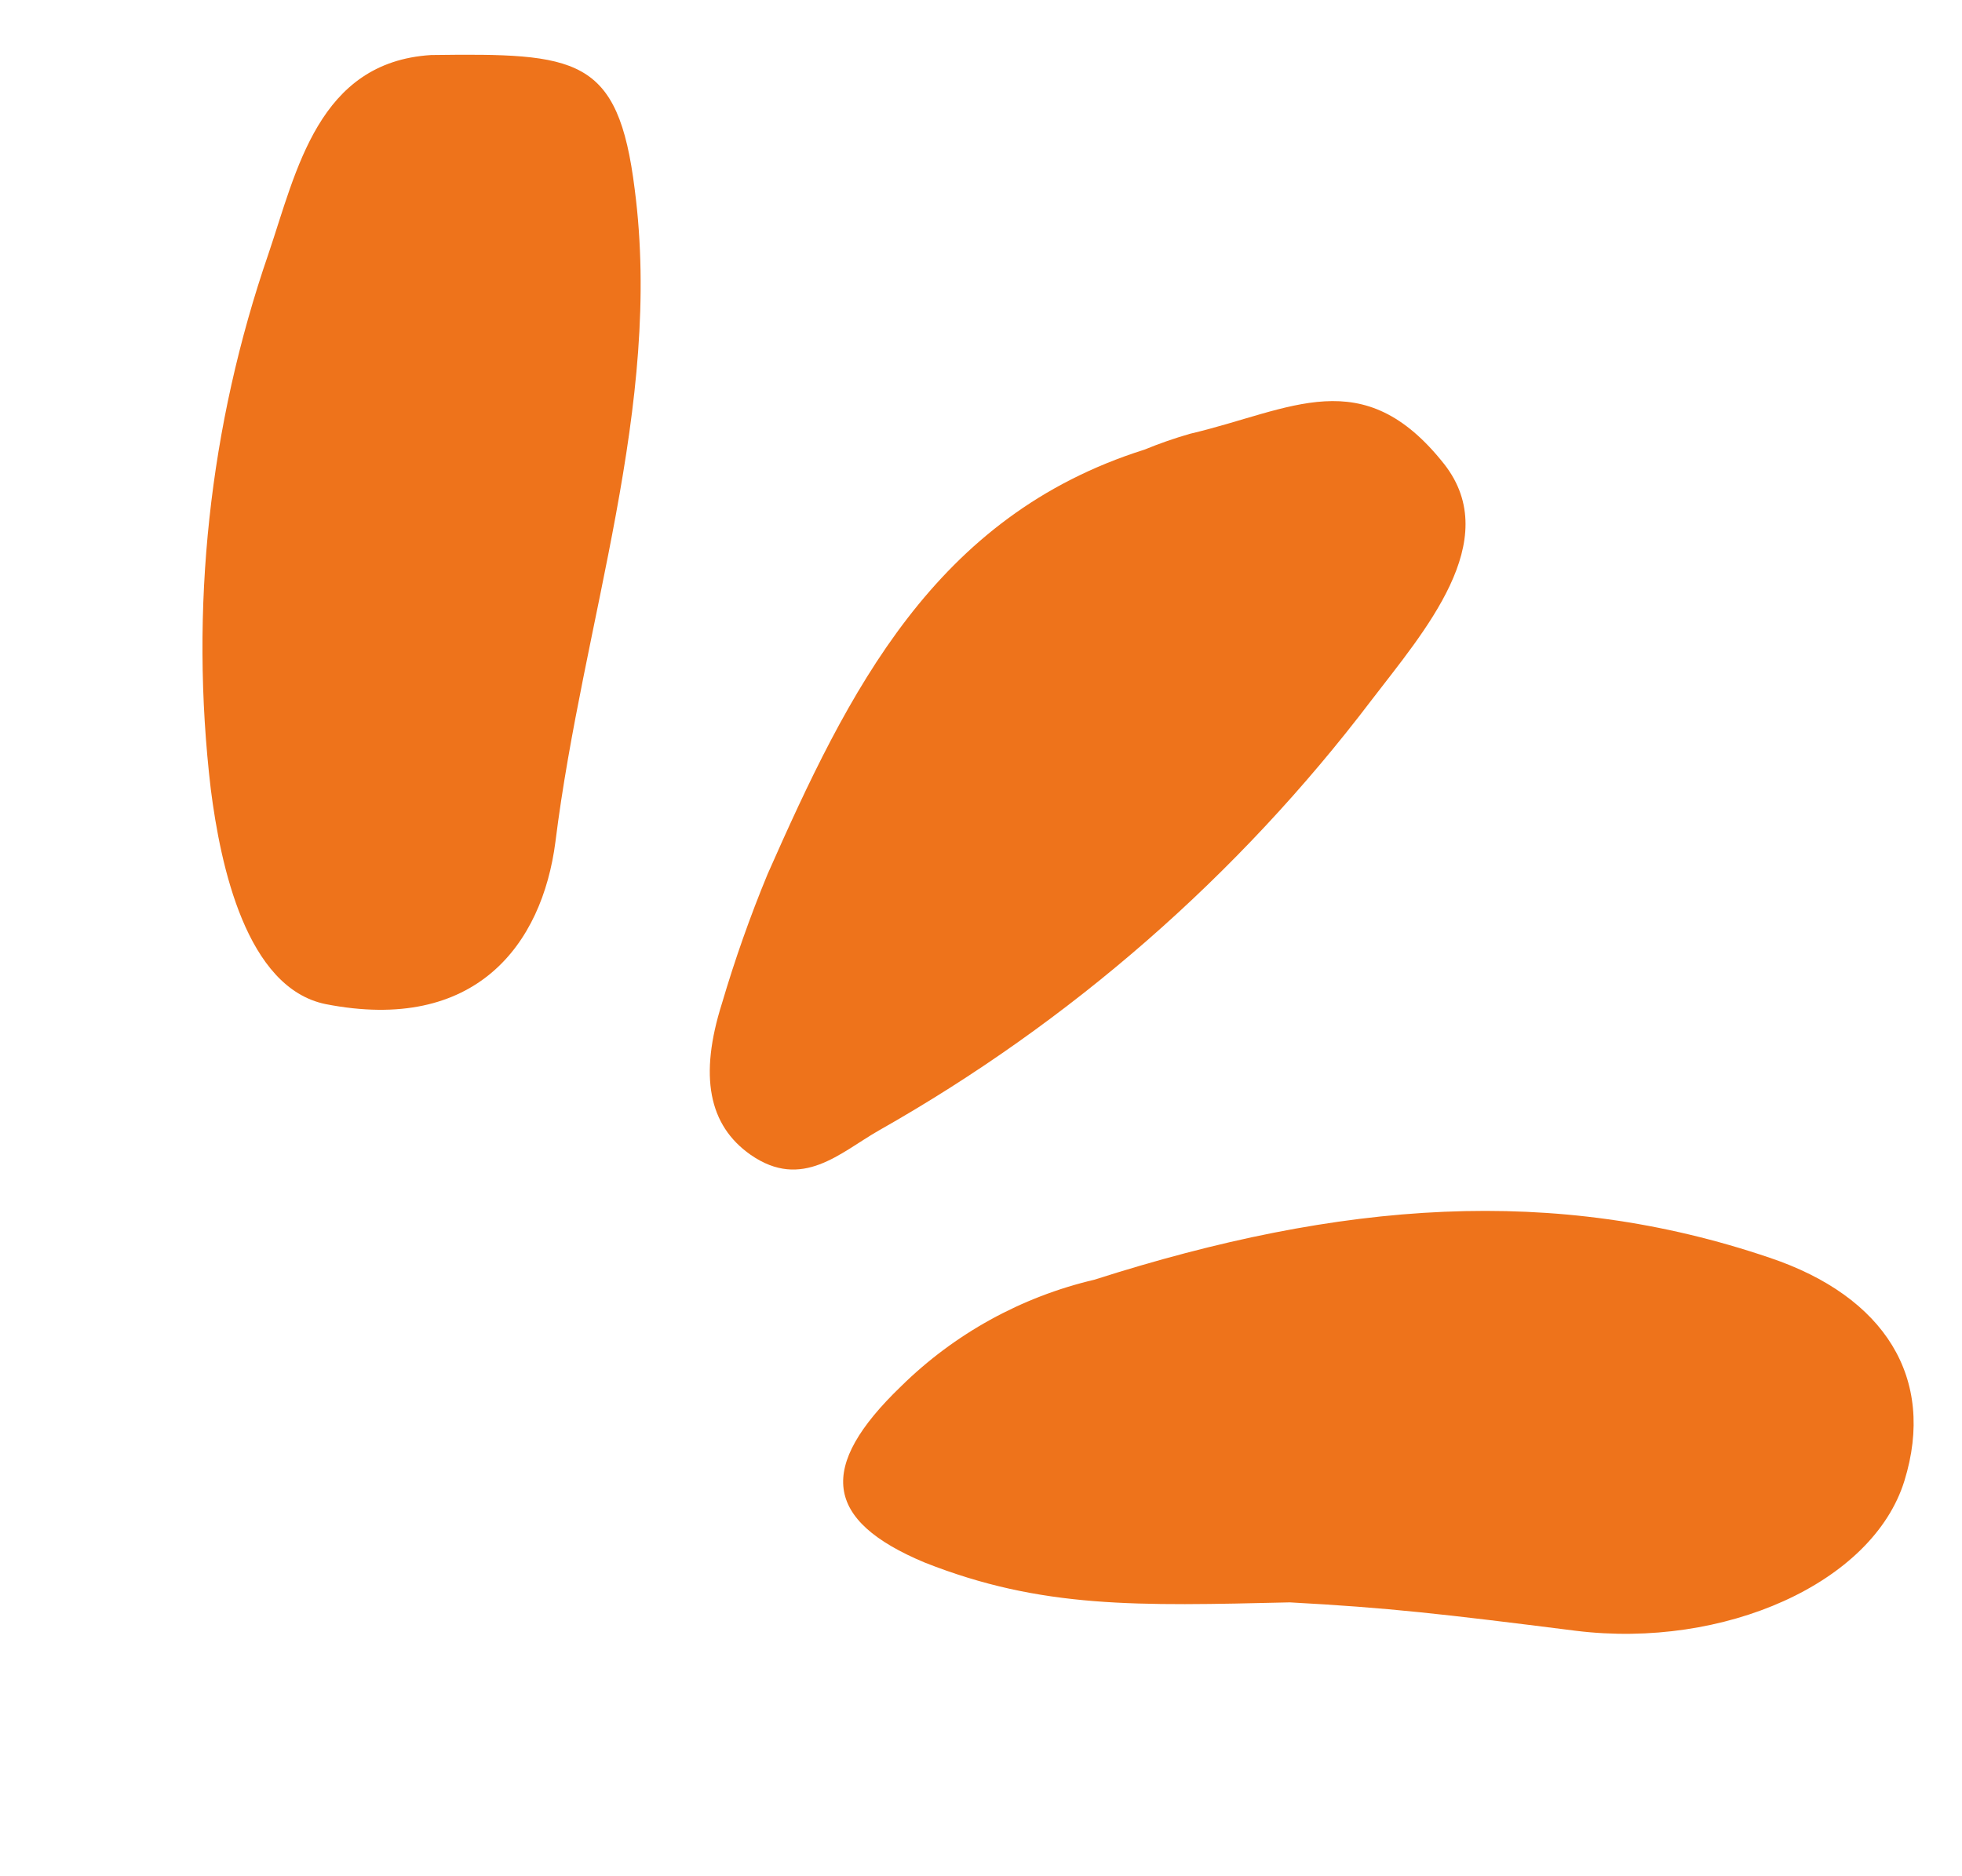 <?xml version="1.0" encoding="UTF-8"?> <svg xmlns="http://www.w3.org/2000/svg" width="252" height="241" viewBox="0 0 252 241" fill="none"><path d="M140.55 164.41C131.178 166.611 122.591 171.349 115.735 178.099C104.99 188.443 105.784 195.314 118.757 200.738C133.786 206.688 146.109 206.311 165.663 205.859C178.339 206.544 185.158 207.331 202.428 209.513C221.42 211.848 240.539 203.407 244.606 190.234C248.674 177.06 242.089 166.551 227.293 161.582C199.713 152.214 172.25 154.267 140.55 164.41Z" fill="#EE731B"></path><path d="M55.364 7.071C40.882 7.984 38.114 21.874 34.481 32.605C26.866 54.707 24.336 78.22 27.076 101.4C28.318 111.176 31.629 126.916 41.824 129C61.112 132.778 69.638 121.328 71.338 108.156C74.879 79.768 85.149 52.167 81.522 24.318C79.397 7.216 74.107 6.828 55.364 7.071Z" fill="#EE731B"></path><path d="M147 57.763C119.985 66.288 108.954 88.851 98.585 112.312C96.345 117.733 94.392 123.266 92.733 128.89C89.768 138.25 91.018 144.577 96.4 148.351C103.036 152.979 107.93 148.057 112.882 145.232C137.51 131.298 159.032 112.498 176.125 89.988C182.859 81.189 193.188 69.502 185.518 59.655C175.033 46.36 165.864 52.672 152.851 55.727C150.865 56.297 148.911 56.977 147 57.763Z" fill="#EE731B"></path></svg> 